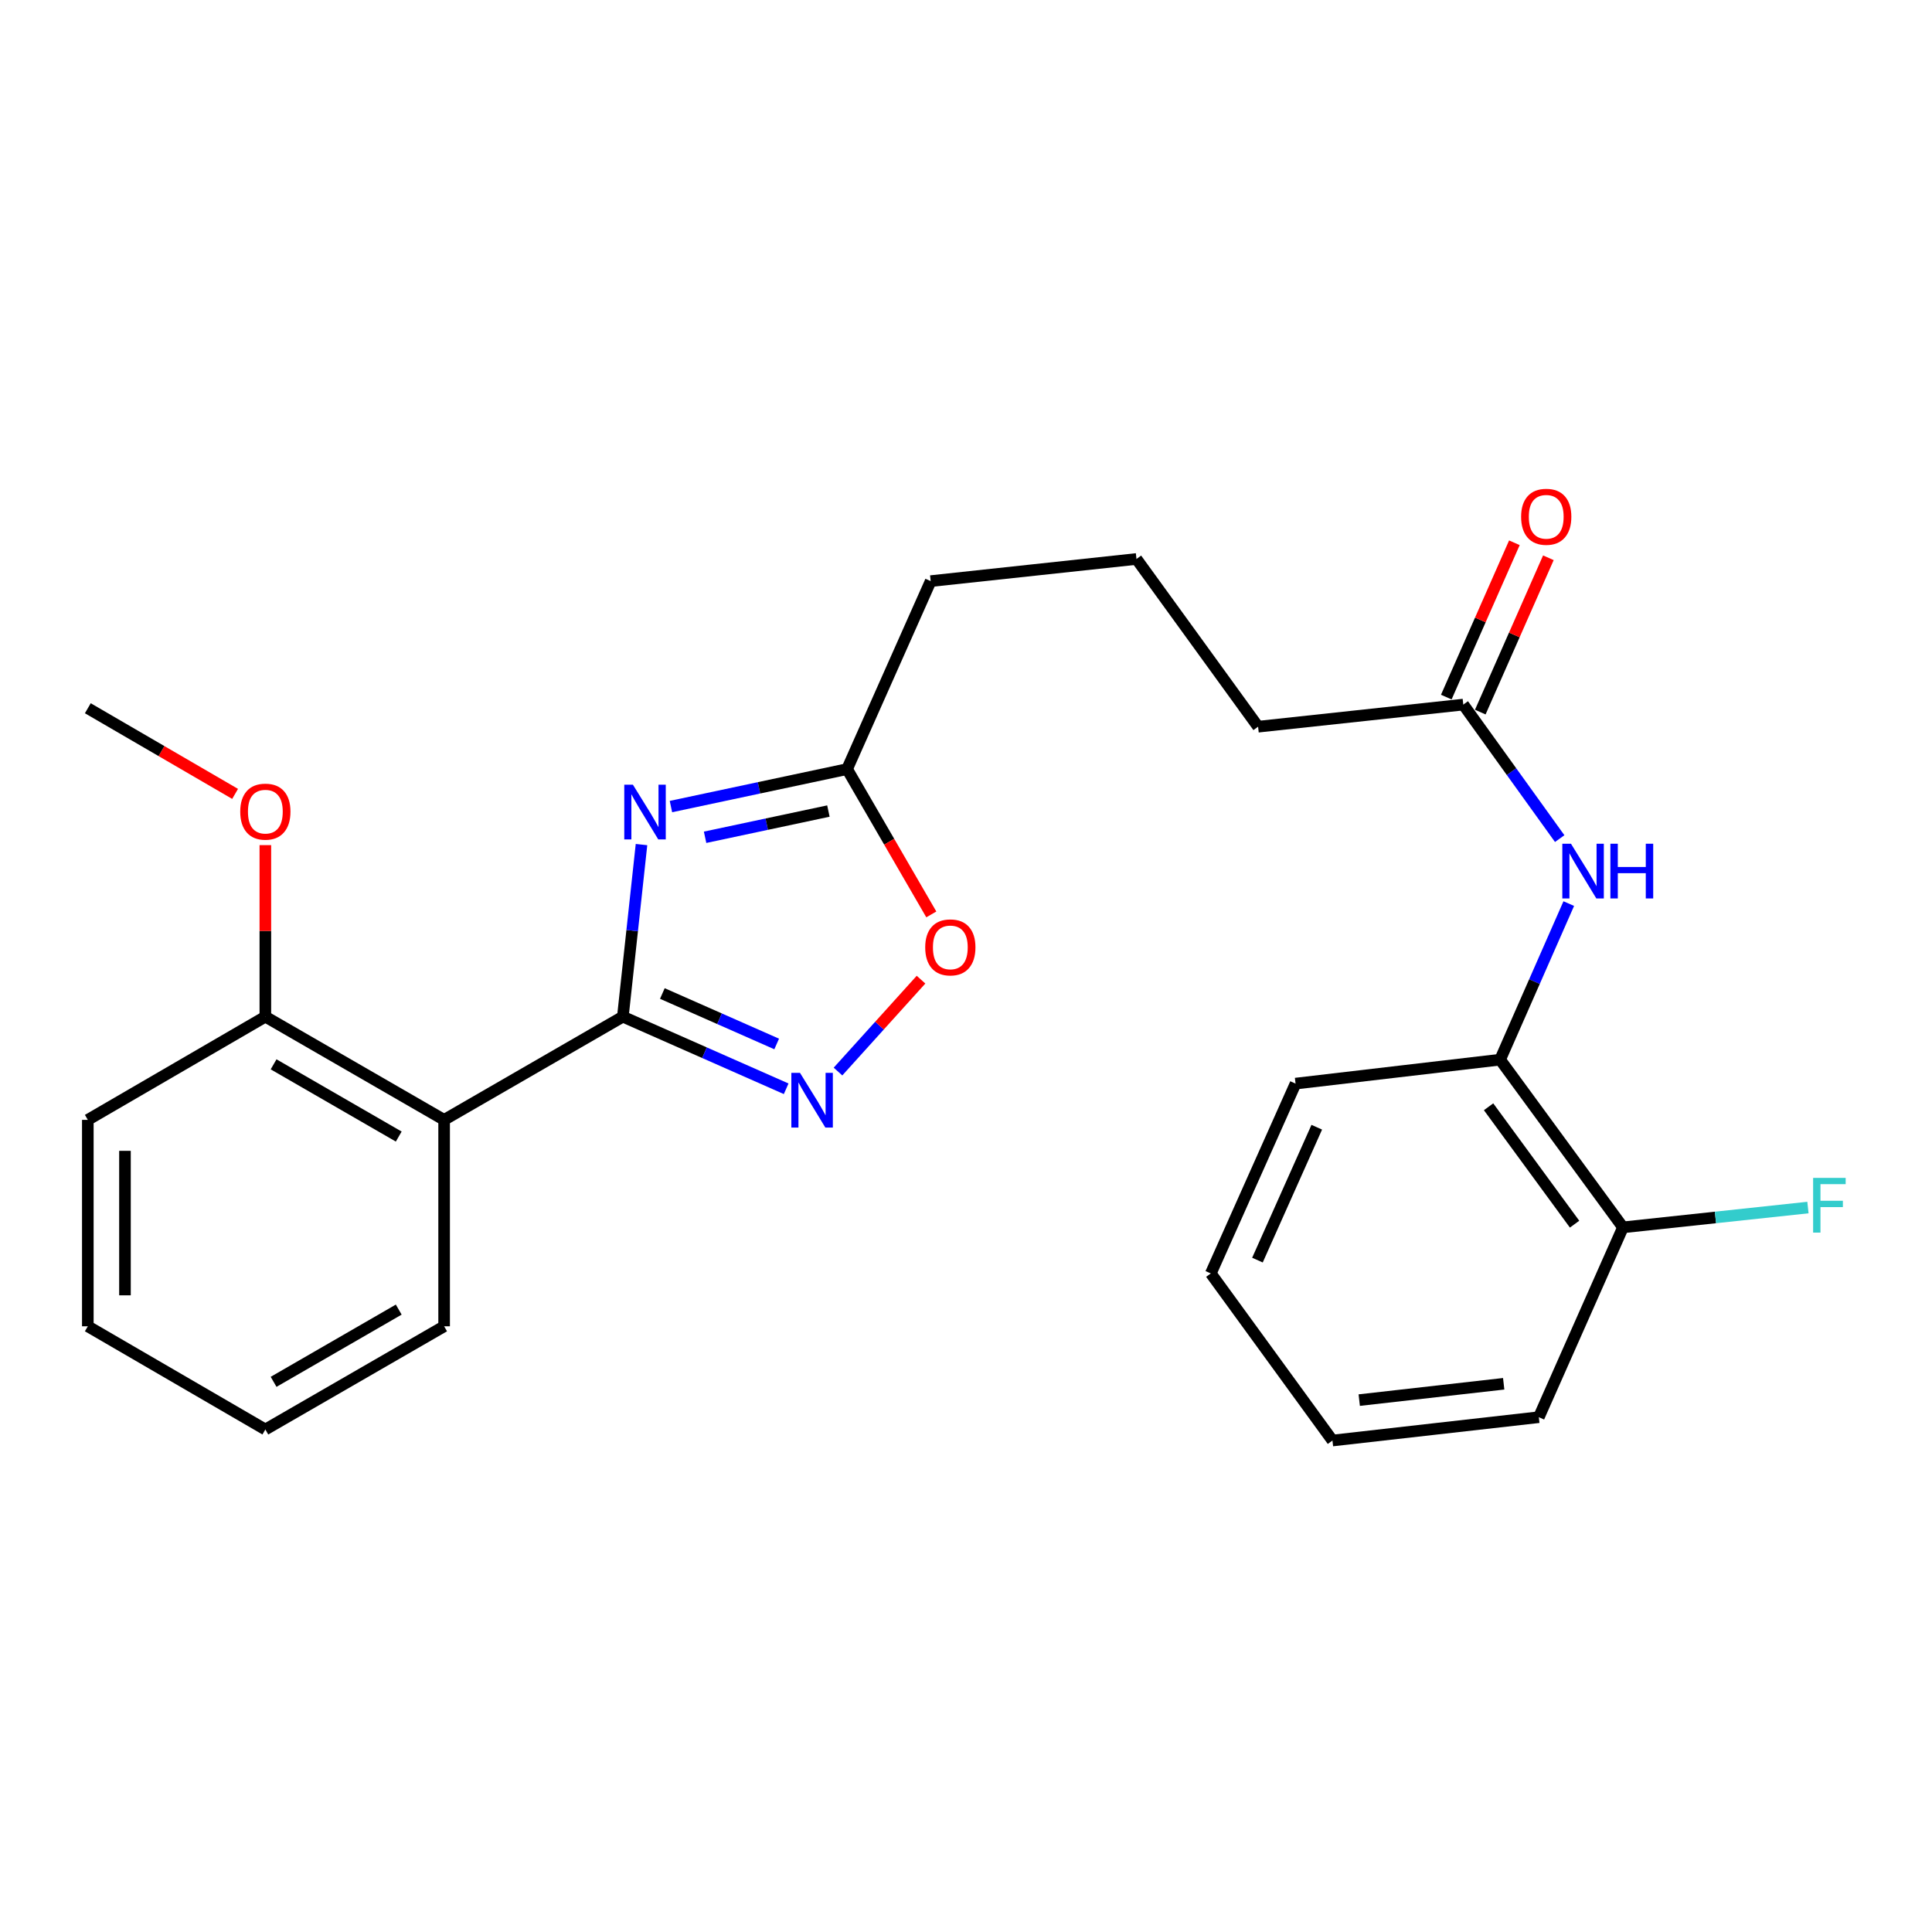 <?xml version='1.0' encoding='iso-8859-1'?>
<svg version='1.1' baseProfile='full'
              xmlns='http://www.w3.org/2000/svg'
                      xmlns:rdkit='http://www.rdkit.org/xml'
                      xmlns:xlink='http://www.w3.org/1999/xlink'
                  xml:space='preserve'
width='1000px' height='1000px' viewBox='0 0 1000 1000'>
<!-- END OF HEADER -->
<rect style='opacity:1.0;fill:#FFFFFF;stroke:none' width='1000' height='1000' x='0' y='0'> </rect>
<path class='bond-0' d='M 322.389,526.229 L 327.214,481.692' style='fill:none;fill-rule:evenodd;stroke:#000000;stroke-width:6px;stroke-linecap:butt;stroke-linejoin:miter;stroke-opacity:1' />
<path class='bond-0' d='M 327.214,481.692 L 332.04,437.155' style='fill:none;fill-rule:evenodd;stroke:#0000FF;stroke-width:6px;stroke-linecap:butt;stroke-linejoin:miter;stroke-opacity:1' />
<path class='bond-1' d='M 322.389,526.229 L 364.655,544.888' style='fill:none;fill-rule:evenodd;stroke:#000000;stroke-width:6px;stroke-linecap:butt;stroke-linejoin:miter;stroke-opacity:1' />
<path class='bond-1' d='M 364.655,544.888 L 406.921,563.548' style='fill:none;fill-rule:evenodd;stroke:#0000FF;stroke-width:6px;stroke-linecap:butt;stroke-linejoin:miter;stroke-opacity:1' />
<path class='bond-1' d='M 342.835,514.236 L 372.421,527.298' style='fill:none;fill-rule:evenodd;stroke:#000000;stroke-width:6px;stroke-linecap:butt;stroke-linejoin:miter;stroke-opacity:1' />
<path class='bond-1' d='M 372.421,527.298 L 402.007,540.36' style='fill:none;fill-rule:evenodd;stroke:#0000FF;stroke-width:6px;stroke-linecap:butt;stroke-linejoin:miter;stroke-opacity:1' />
<path class='bond-2' d='M 322.389,526.229 L 229.878,579.641' style='fill:none;fill-rule:evenodd;stroke:#000000;stroke-width:6px;stroke-linecap:butt;stroke-linejoin:miter;stroke-opacity:1' />
<path class='bond-3' d='M 347.276,417.479 L 392.865,407.78' style='fill:none;fill-rule:evenodd;stroke:#0000FF;stroke-width:6px;stroke-linecap:butt;stroke-linejoin:miter;stroke-opacity:1' />
<path class='bond-3' d='M 392.865,407.78 L 438.455,398.081' style='fill:none;fill-rule:evenodd;stroke:#000000;stroke-width:6px;stroke-linecap:butt;stroke-linejoin:miter;stroke-opacity:1' />
<path class='bond-3' d='M 364.954,433.377 L 396.867,426.587' style='fill:none;fill-rule:evenodd;stroke:#0000FF;stroke-width:6px;stroke-linecap:butt;stroke-linejoin:miter;stroke-opacity:1' />
<path class='bond-3' d='M 396.867,426.587 L 428.779,419.798' style='fill:none;fill-rule:evenodd;stroke:#000000;stroke-width:6px;stroke-linecap:butt;stroke-linejoin:miter;stroke-opacity:1' />
<path class='bond-4' d='M 433.746,554.632 L 455.233,530.851' style='fill:none;fill-rule:evenodd;stroke:#0000FF;stroke-width:6px;stroke-linecap:butt;stroke-linejoin:miter;stroke-opacity:1' />
<path class='bond-4' d='M 455.233,530.851 L 476.721,507.069' style='fill:none;fill-rule:evenodd;stroke:#FF0000;stroke-width:6px;stroke-linecap:butt;stroke-linejoin:miter;stroke-opacity:1' />
<path class='bond-8' d='M 229.878,579.641 L 137.346,526.229' style='fill:none;fill-rule:evenodd;stroke:#000000;stroke-width:6px;stroke-linecap:butt;stroke-linejoin:miter;stroke-opacity:1' />
<path class='bond-8' d='M 206.386,588.283 L 141.613,550.894' style='fill:none;fill-rule:evenodd;stroke:#000000;stroke-width:6px;stroke-linecap:butt;stroke-linejoin:miter;stroke-opacity:1' />
<path class='bond-12' d='M 229.878,579.641 L 229.878,686.488' style='fill:none;fill-rule:evenodd;stroke:#000000;stroke-width:6px;stroke-linecap:butt;stroke-linejoin:miter;stroke-opacity:1' />
<path class='bond-14' d='M 438.455,398.081 L 481.719,300.784' style='fill:none;fill-rule:evenodd;stroke:#000000;stroke-width:6px;stroke-linecap:butt;stroke-linejoin:miter;stroke-opacity:1' />
<path class='bond-25' d='M 438.455,398.081 L 460.251,435.689' style='fill:none;fill-rule:evenodd;stroke:#000000;stroke-width:6px;stroke-linecap:butt;stroke-linejoin:miter;stroke-opacity:1' />
<path class='bond-25' d='M 460.251,435.689 L 482.046,473.298' style='fill:none;fill-rule:evenodd;stroke:#FF0000;stroke-width:6px;stroke-linecap:butt;stroke-linejoin:miter;stroke-opacity:1' />
<path class='bond-5' d='M 807.298,434.06 L 782.346,399.379' style='fill:none;fill-rule:evenodd;stroke:#0000FF;stroke-width:6px;stroke-linecap:butt;stroke-linejoin:miter;stroke-opacity:1' />
<path class='bond-5' d='M 782.346,399.379 L 757.394,364.698' style='fill:none;fill-rule:evenodd;stroke:#000000;stroke-width:6px;stroke-linecap:butt;stroke-linejoin:miter;stroke-opacity:1' />
<path class='bond-6' d='M 811.994,467.7 L 794.228,508.09' style='fill:none;fill-rule:evenodd;stroke:#0000FF;stroke-width:6px;stroke-linecap:butt;stroke-linejoin:miter;stroke-opacity:1' />
<path class='bond-6' d='M 794.228,508.09 L 776.462,548.48' style='fill:none;fill-rule:evenodd;stroke:#000000;stroke-width:6px;stroke-linecap:butt;stroke-linejoin:miter;stroke-opacity:1' />
<path class='bond-9' d='M 776.462,548.48 L 840.045,635.276' style='fill:none;fill-rule:evenodd;stroke:#000000;stroke-width:6px;stroke-linecap:butt;stroke-linejoin:miter;stroke-opacity:1' />
<path class='bond-9' d='M 770.488,572.863 L 814.995,633.62' style='fill:none;fill-rule:evenodd;stroke:#000000;stroke-width:6px;stroke-linecap:butt;stroke-linejoin:miter;stroke-opacity:1' />
<path class='bond-17' d='M 776.462,548.48 L 670.576,560.872' style='fill:none;fill-rule:evenodd;stroke:#000000;stroke-width:6px;stroke-linecap:butt;stroke-linejoin:miter;stroke-opacity:1' />
<path class='bond-7' d='M 757.394,364.698 L 651.188,376.139' style='fill:none;fill-rule:evenodd;stroke:#000000;stroke-width:6px;stroke-linecap:butt;stroke-linejoin:miter;stroke-opacity:1' />
<path class='bond-10' d='M 766.19,368.579 L 783.813,328.64' style='fill:none;fill-rule:evenodd;stroke:#000000;stroke-width:6px;stroke-linecap:butt;stroke-linejoin:miter;stroke-opacity:1' />
<path class='bond-10' d='M 783.813,328.64 L 801.437,288.701' style='fill:none;fill-rule:evenodd;stroke:#FF0000;stroke-width:6px;stroke-linecap:butt;stroke-linejoin:miter;stroke-opacity:1' />
<path class='bond-10' d='M 748.598,360.816 L 766.221,320.877' style='fill:none;fill-rule:evenodd;stroke:#000000;stroke-width:6px;stroke-linecap:butt;stroke-linejoin:miter;stroke-opacity:1' />
<path class='bond-10' d='M 766.221,320.877 L 783.845,280.938' style='fill:none;fill-rule:evenodd;stroke:#FF0000;stroke-width:6px;stroke-linecap:butt;stroke-linejoin:miter;stroke-opacity:1' />
<path class='bond-13' d='M 137.346,526.229 L 137.346,481.833' style='fill:none;fill-rule:evenodd;stroke:#000000;stroke-width:6px;stroke-linecap:butt;stroke-linejoin:miter;stroke-opacity:1' />
<path class='bond-13' d='M 137.346,481.833 L 137.346,437.438' style='fill:none;fill-rule:evenodd;stroke:#FF0000;stroke-width:6px;stroke-linecap:butt;stroke-linejoin:miter;stroke-opacity:1' />
<path class='bond-18' d='M 137.346,526.229 L 45.455,579.641' style='fill:none;fill-rule:evenodd;stroke:#000000;stroke-width:6px;stroke-linecap:butt;stroke-linejoin:miter;stroke-opacity:1' />
<path class='bond-11' d='M 840.045,635.276 L 887.915,630.15' style='fill:none;fill-rule:evenodd;stroke:#000000;stroke-width:6px;stroke-linecap:butt;stroke-linejoin:miter;stroke-opacity:1' />
<path class='bond-11' d='M 887.915,630.15 L 935.785,625.024' style='fill:none;fill-rule:evenodd;stroke:#33CCCC;stroke-width:6px;stroke-linecap:butt;stroke-linejoin:miter;stroke-opacity:1' />
<path class='bond-19' d='M 840.045,635.276 L 796.492,733.534' style='fill:none;fill-rule:evenodd;stroke:#000000;stroke-width:6px;stroke-linecap:butt;stroke-linejoin:miter;stroke-opacity:1' />
<path class='bond-21' d='M 229.878,686.488 L 137.346,739.901' style='fill:none;fill-rule:evenodd;stroke:#000000;stroke-width:6px;stroke-linecap:butt;stroke-linejoin:miter;stroke-opacity:1' />
<path class='bond-21' d='M 206.386,677.847 L 141.613,715.236' style='fill:none;fill-rule:evenodd;stroke:#000000;stroke-width:6px;stroke-linecap:butt;stroke-linejoin:miter;stroke-opacity:1' />
<path class='bond-20' d='M 121.688,410.918 L 83.572,388.753' style='fill:none;fill-rule:evenodd;stroke:#FF0000;stroke-width:6px;stroke-linecap:butt;stroke-linejoin:miter;stroke-opacity:1' />
<path class='bond-20' d='M 83.572,388.753 L 45.455,366.588' style='fill:none;fill-rule:evenodd;stroke:#000000;stroke-width:6px;stroke-linecap:butt;stroke-linejoin:miter;stroke-opacity:1' />
<path class='bond-16' d='M 481.719,300.784 L 588.235,289.322' style='fill:none;fill-rule:evenodd;stroke:#000000;stroke-width:6px;stroke-linecap:butt;stroke-linejoin:miter;stroke-opacity:1' />
<path class='bond-15' d='M 651.188,376.139 L 588.235,289.322' style='fill:none;fill-rule:evenodd;stroke:#000000;stroke-width:6px;stroke-linecap:butt;stroke-linejoin:miter;stroke-opacity:1' />
<path class='bond-22' d='M 670.576,560.872 L 626.714,659.13' style='fill:none;fill-rule:evenodd;stroke:#000000;stroke-width:6px;stroke-linecap:butt;stroke-linejoin:miter;stroke-opacity:1' />
<path class='bond-22' d='M 681.556,583.449 L 650.852,652.23' style='fill:none;fill-rule:evenodd;stroke:#000000;stroke-width:6px;stroke-linecap:butt;stroke-linejoin:miter;stroke-opacity:1' />
<path class='bond-26' d='M 45.455,579.641 L 45.455,686.488' style='fill:none;fill-rule:evenodd;stroke:#000000;stroke-width:6px;stroke-linecap:butt;stroke-linejoin:miter;stroke-opacity:1' />
<path class='bond-26' d='M 64.683,595.668 L 64.683,670.461' style='fill:none;fill-rule:evenodd;stroke:#000000;stroke-width:6px;stroke-linecap:butt;stroke-linejoin:miter;stroke-opacity:1' />
<path class='bond-27' d='M 796.492,733.534 L 689.677,745.616' style='fill:none;fill-rule:evenodd;stroke:#000000;stroke-width:6px;stroke-linecap:butt;stroke-linejoin:miter;stroke-opacity:1' />
<path class='bond-27' d='M 778.308,716.24 L 703.538,724.697' style='fill:none;fill-rule:evenodd;stroke:#000000;stroke-width:6px;stroke-linecap:butt;stroke-linejoin:miter;stroke-opacity:1' />
<path class='bond-23' d='M 137.346,739.901 L 45.455,686.488' style='fill:none;fill-rule:evenodd;stroke:#000000;stroke-width:6px;stroke-linecap:butt;stroke-linejoin:miter;stroke-opacity:1' />
<path class='bond-24' d='M 626.714,659.13 L 689.677,745.616' style='fill:none;fill-rule:evenodd;stroke:#000000;stroke-width:6px;stroke-linecap:butt;stroke-linejoin:miter;stroke-opacity:1' />
<path  class='atom-1' d='M 327.602 406.172
L 336.882 421.172
Q 337.802 422.652, 339.282 425.332
Q 340.762 428.012, 340.842 428.172
L 340.842 406.172
L 344.602 406.172
L 344.602 434.492
L 340.722 434.492
L 330.762 418.092
Q 329.602 416.172, 328.362 413.972
Q 327.162 411.772, 326.802 411.092
L 326.802 434.492
L 323.122 434.492
L 323.122 406.172
L 327.602 406.172
' fill='#0000FF'/>
<path  class='atom-2' d='M 414.078 555.312
L 423.358 570.312
Q 424.278 571.792, 425.758 574.472
Q 427.238 577.152, 427.318 577.312
L 427.318 555.312
L 431.078 555.312
L 431.078 583.632
L 427.198 583.632
L 417.238 567.232
Q 416.078 565.312, 414.838 563.112
Q 413.638 560.912, 413.278 560.232
L 413.278 583.632
L 409.598 583.632
L 409.598 555.312
L 414.078 555.312
' fill='#0000FF'/>
<path  class='atom-5' d='M 478.889 490.362
Q 478.889 483.562, 482.249 479.762
Q 485.609 475.962, 491.889 475.962
Q 498.169 475.962, 501.529 479.762
Q 504.889 483.562, 504.889 490.362
Q 504.889 497.242, 501.489 501.162
Q 498.089 505.042, 491.889 505.042
Q 485.649 505.042, 482.249 501.162
Q 478.889 497.282, 478.889 490.362
M 491.889 501.842
Q 496.209 501.842, 498.529 498.962
Q 500.889 496.042, 500.889 490.362
Q 500.889 484.802, 498.529 482.002
Q 496.209 479.162, 491.889 479.162
Q 487.569 479.162, 485.209 481.962
Q 482.889 484.762, 482.889 490.362
Q 482.889 496.082, 485.209 498.962
Q 487.569 501.842, 491.889 501.842
' fill='#FF0000'/>
<path  class='atom-6' d='M 813.135 436.714
L 822.415 451.714
Q 823.335 453.194, 824.815 455.874
Q 826.295 458.554, 826.375 458.714
L 826.375 436.714
L 830.135 436.714
L 830.135 465.034
L 826.255 465.034
L 816.295 448.634
Q 815.135 446.714, 813.895 444.514
Q 812.695 442.314, 812.335 441.634
L 812.335 465.034
L 808.655 465.034
L 808.655 436.714
L 813.135 436.714
' fill='#0000FF'/>
<path  class='atom-6' d='M 833.535 436.714
L 837.375 436.714
L 837.375 448.754
L 851.855 448.754
L 851.855 436.714
L 855.695 436.714
L 855.695 465.034
L 851.855 465.034
L 851.855 451.954
L 837.375 451.954
L 837.375 465.034
L 833.535 465.034
L 833.535 436.714
' fill='#0000FF'/>
<path  class='atom-11' d='M 787.327 267.481
Q 787.327 260.681, 790.687 256.881
Q 794.047 253.081, 800.327 253.081
Q 806.607 253.081, 809.967 256.881
Q 813.327 260.681, 813.327 267.481
Q 813.327 274.361, 809.927 278.281
Q 806.527 282.161, 800.327 282.161
Q 794.087 282.161, 790.687 278.281
Q 787.327 274.401, 787.327 267.481
M 800.327 278.961
Q 804.647 278.961, 806.967 276.081
Q 809.327 273.161, 809.327 267.481
Q 809.327 261.921, 806.967 259.121
Q 804.647 256.281, 800.327 256.281
Q 796.007 256.281, 793.647 259.081
Q 791.327 261.881, 791.327 267.481
Q 791.327 273.201, 793.647 276.081
Q 796.007 278.961, 800.327 278.961
' fill='#FF0000'/>
<path  class='atom-12' d='M 938.471 609.675
L 955.311 609.675
L 955.311 612.915
L 942.271 612.915
L 942.271 621.515
L 953.871 621.515
L 953.871 624.795
L 942.271 624.795
L 942.271 637.995
L 938.471 637.995
L 938.471 609.675
' fill='#33CCCC'/>
<path  class='atom-14' d='M 124.346 420.103
Q 124.346 413.303, 127.706 409.503
Q 131.066 405.703, 137.346 405.703
Q 143.626 405.703, 146.986 409.503
Q 150.346 413.303, 150.346 420.103
Q 150.346 426.983, 146.946 430.903
Q 143.546 434.783, 137.346 434.783
Q 131.106 434.783, 127.706 430.903
Q 124.346 427.023, 124.346 420.103
M 137.346 431.583
Q 141.666 431.583, 143.986 428.703
Q 146.346 425.783, 146.346 420.103
Q 146.346 414.543, 143.986 411.743
Q 141.666 408.903, 137.346 408.903
Q 133.026 408.903, 130.666 411.703
Q 128.346 414.503, 128.346 420.103
Q 128.346 425.823, 130.666 428.703
Q 133.026 431.583, 137.346 431.583
' fill='#FF0000'/>
</svg>
